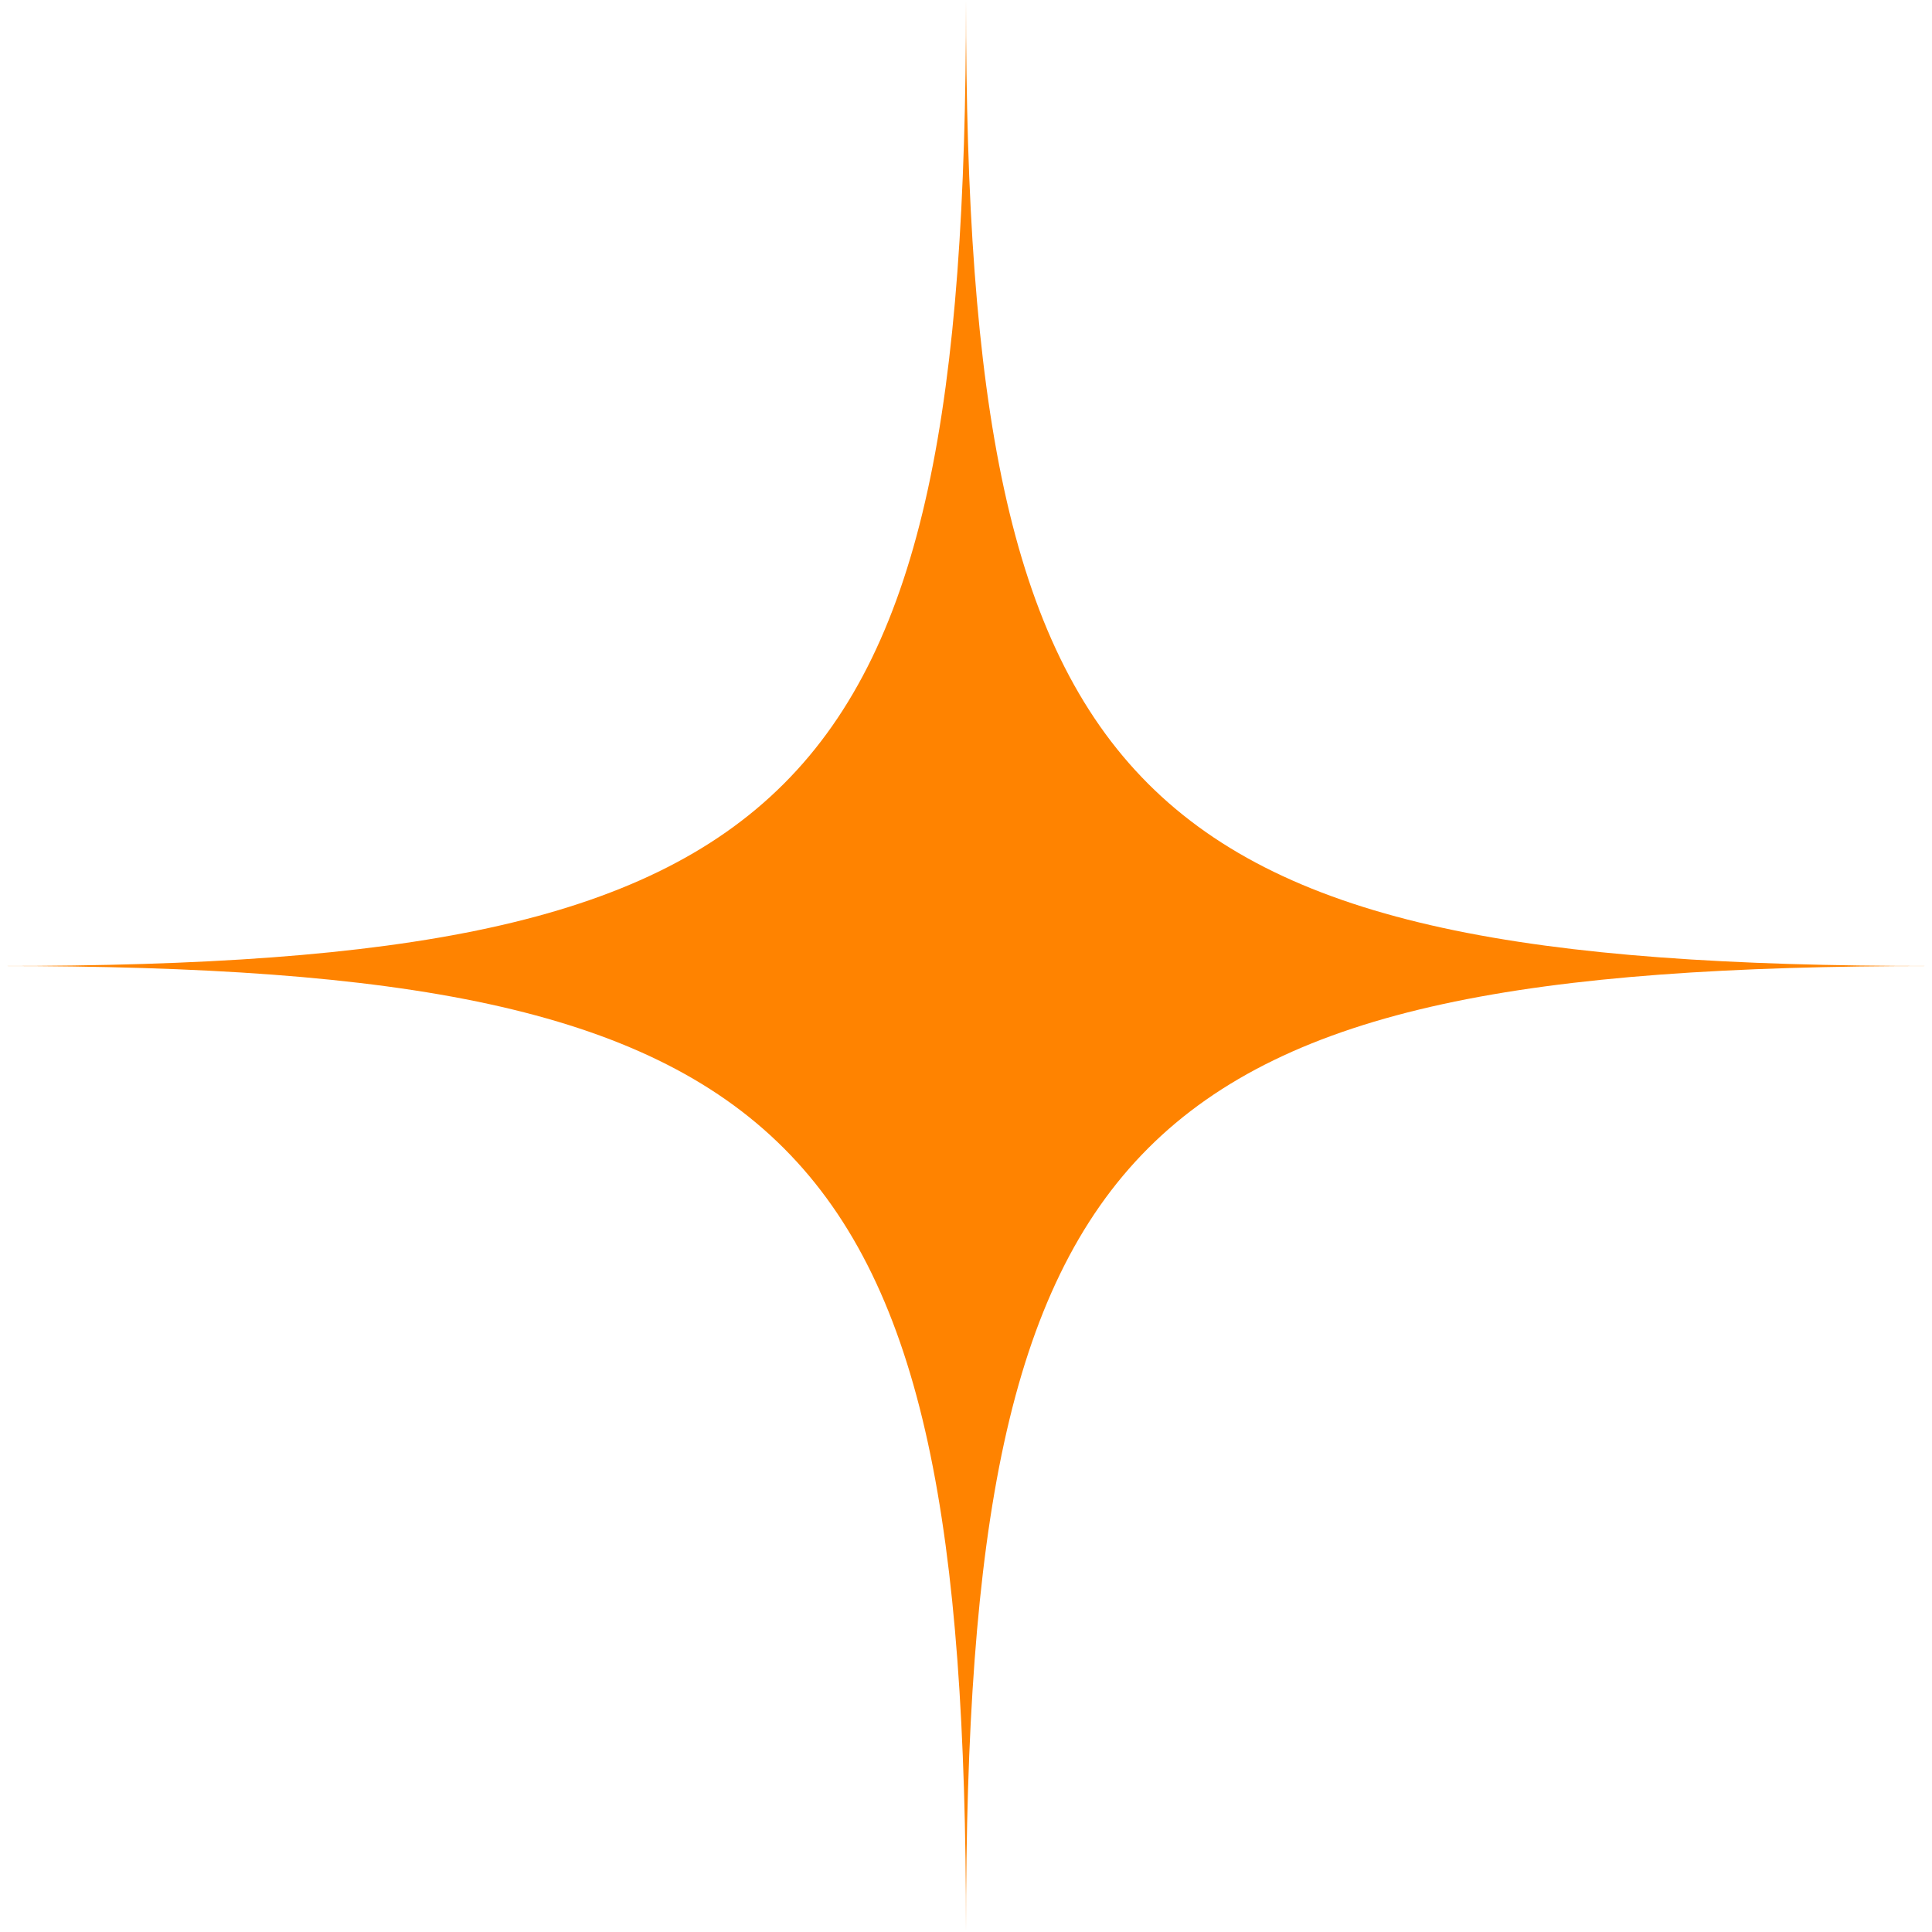 <svg width="52" height="52" viewBox="0 0 52 52" fill="none" xmlns="http://www.w3.org/2000/svg">
<path d="M26 -1.07613e-06C26 21.59 30.41 26 52 26C30.41 26 26 30.41 26 52C26 30.41 21.59 26 -1.07613e-06 26C21.59 26 26 21.59 26 -1.07613e-06Z" fill="#FF8300"/>
</svg>
